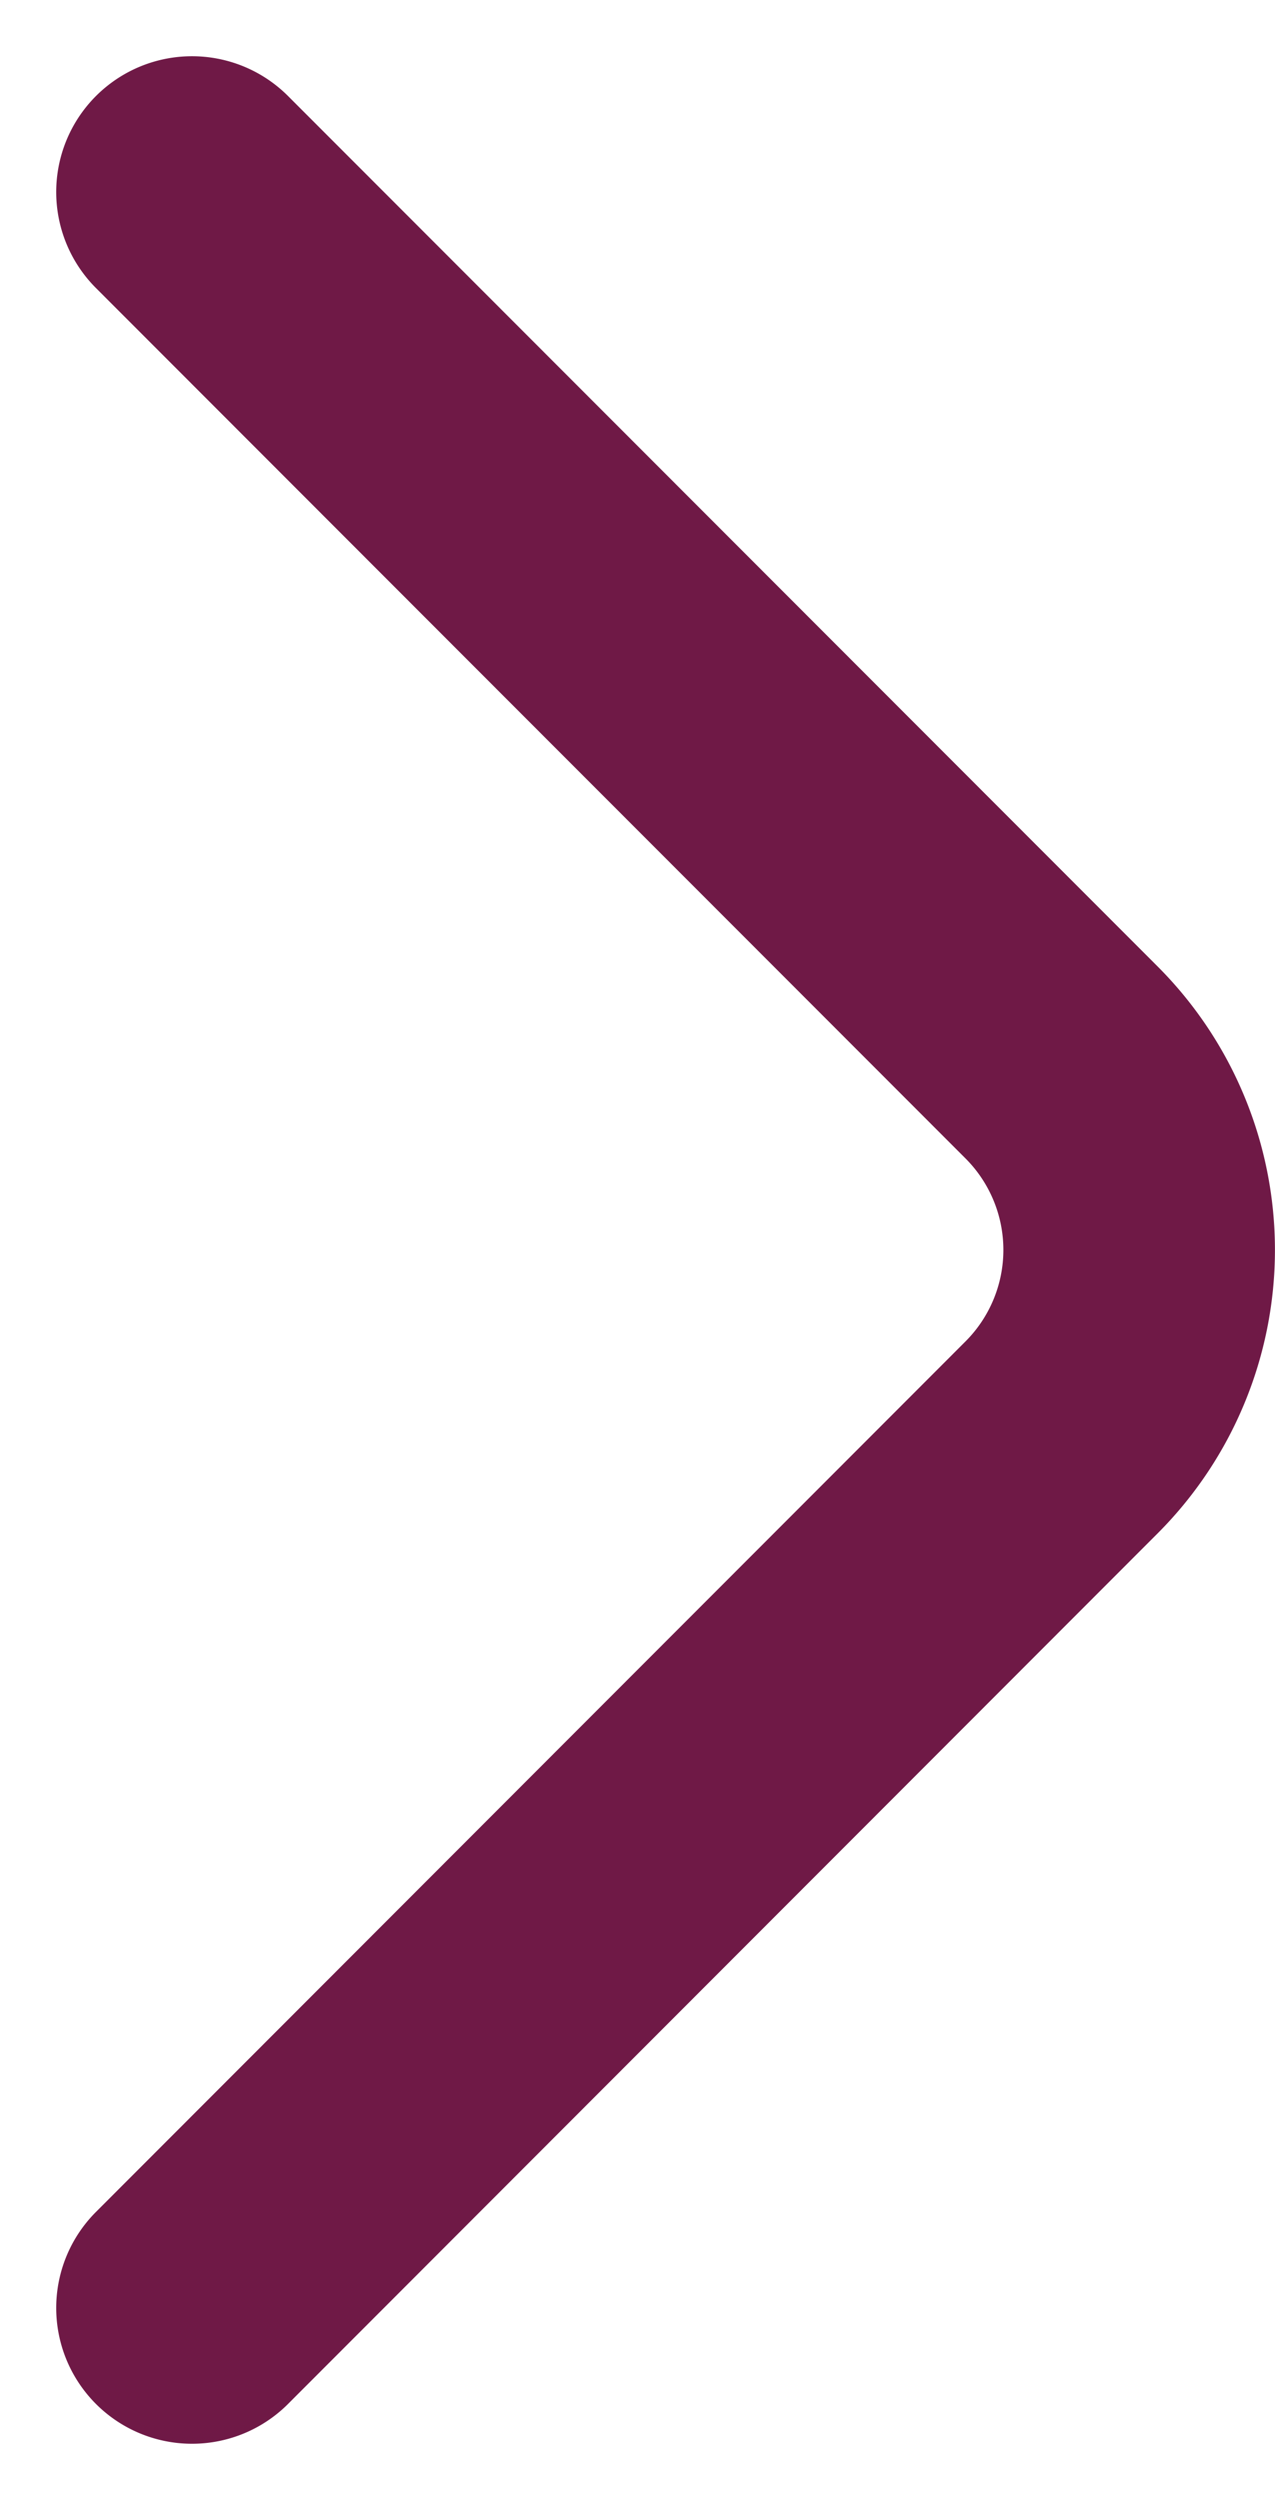 <svg xmlns="http://www.w3.org/2000/svg" width="9.39" height="18.408" viewBox="0 0 9.39 18.408">
  <path id="Path_18" data-name="Path 18" d="M83.767,12.92l6.408,6.413a1.953,1.953,0,0,1,0,2.753L83.767,28.5" transform="translate(-82.353 -11.506)" fill="none" stroke="#6f1946" stroke-linecap="round" stroke-linejoin="round" stroke-width="2"/>
</svg>
